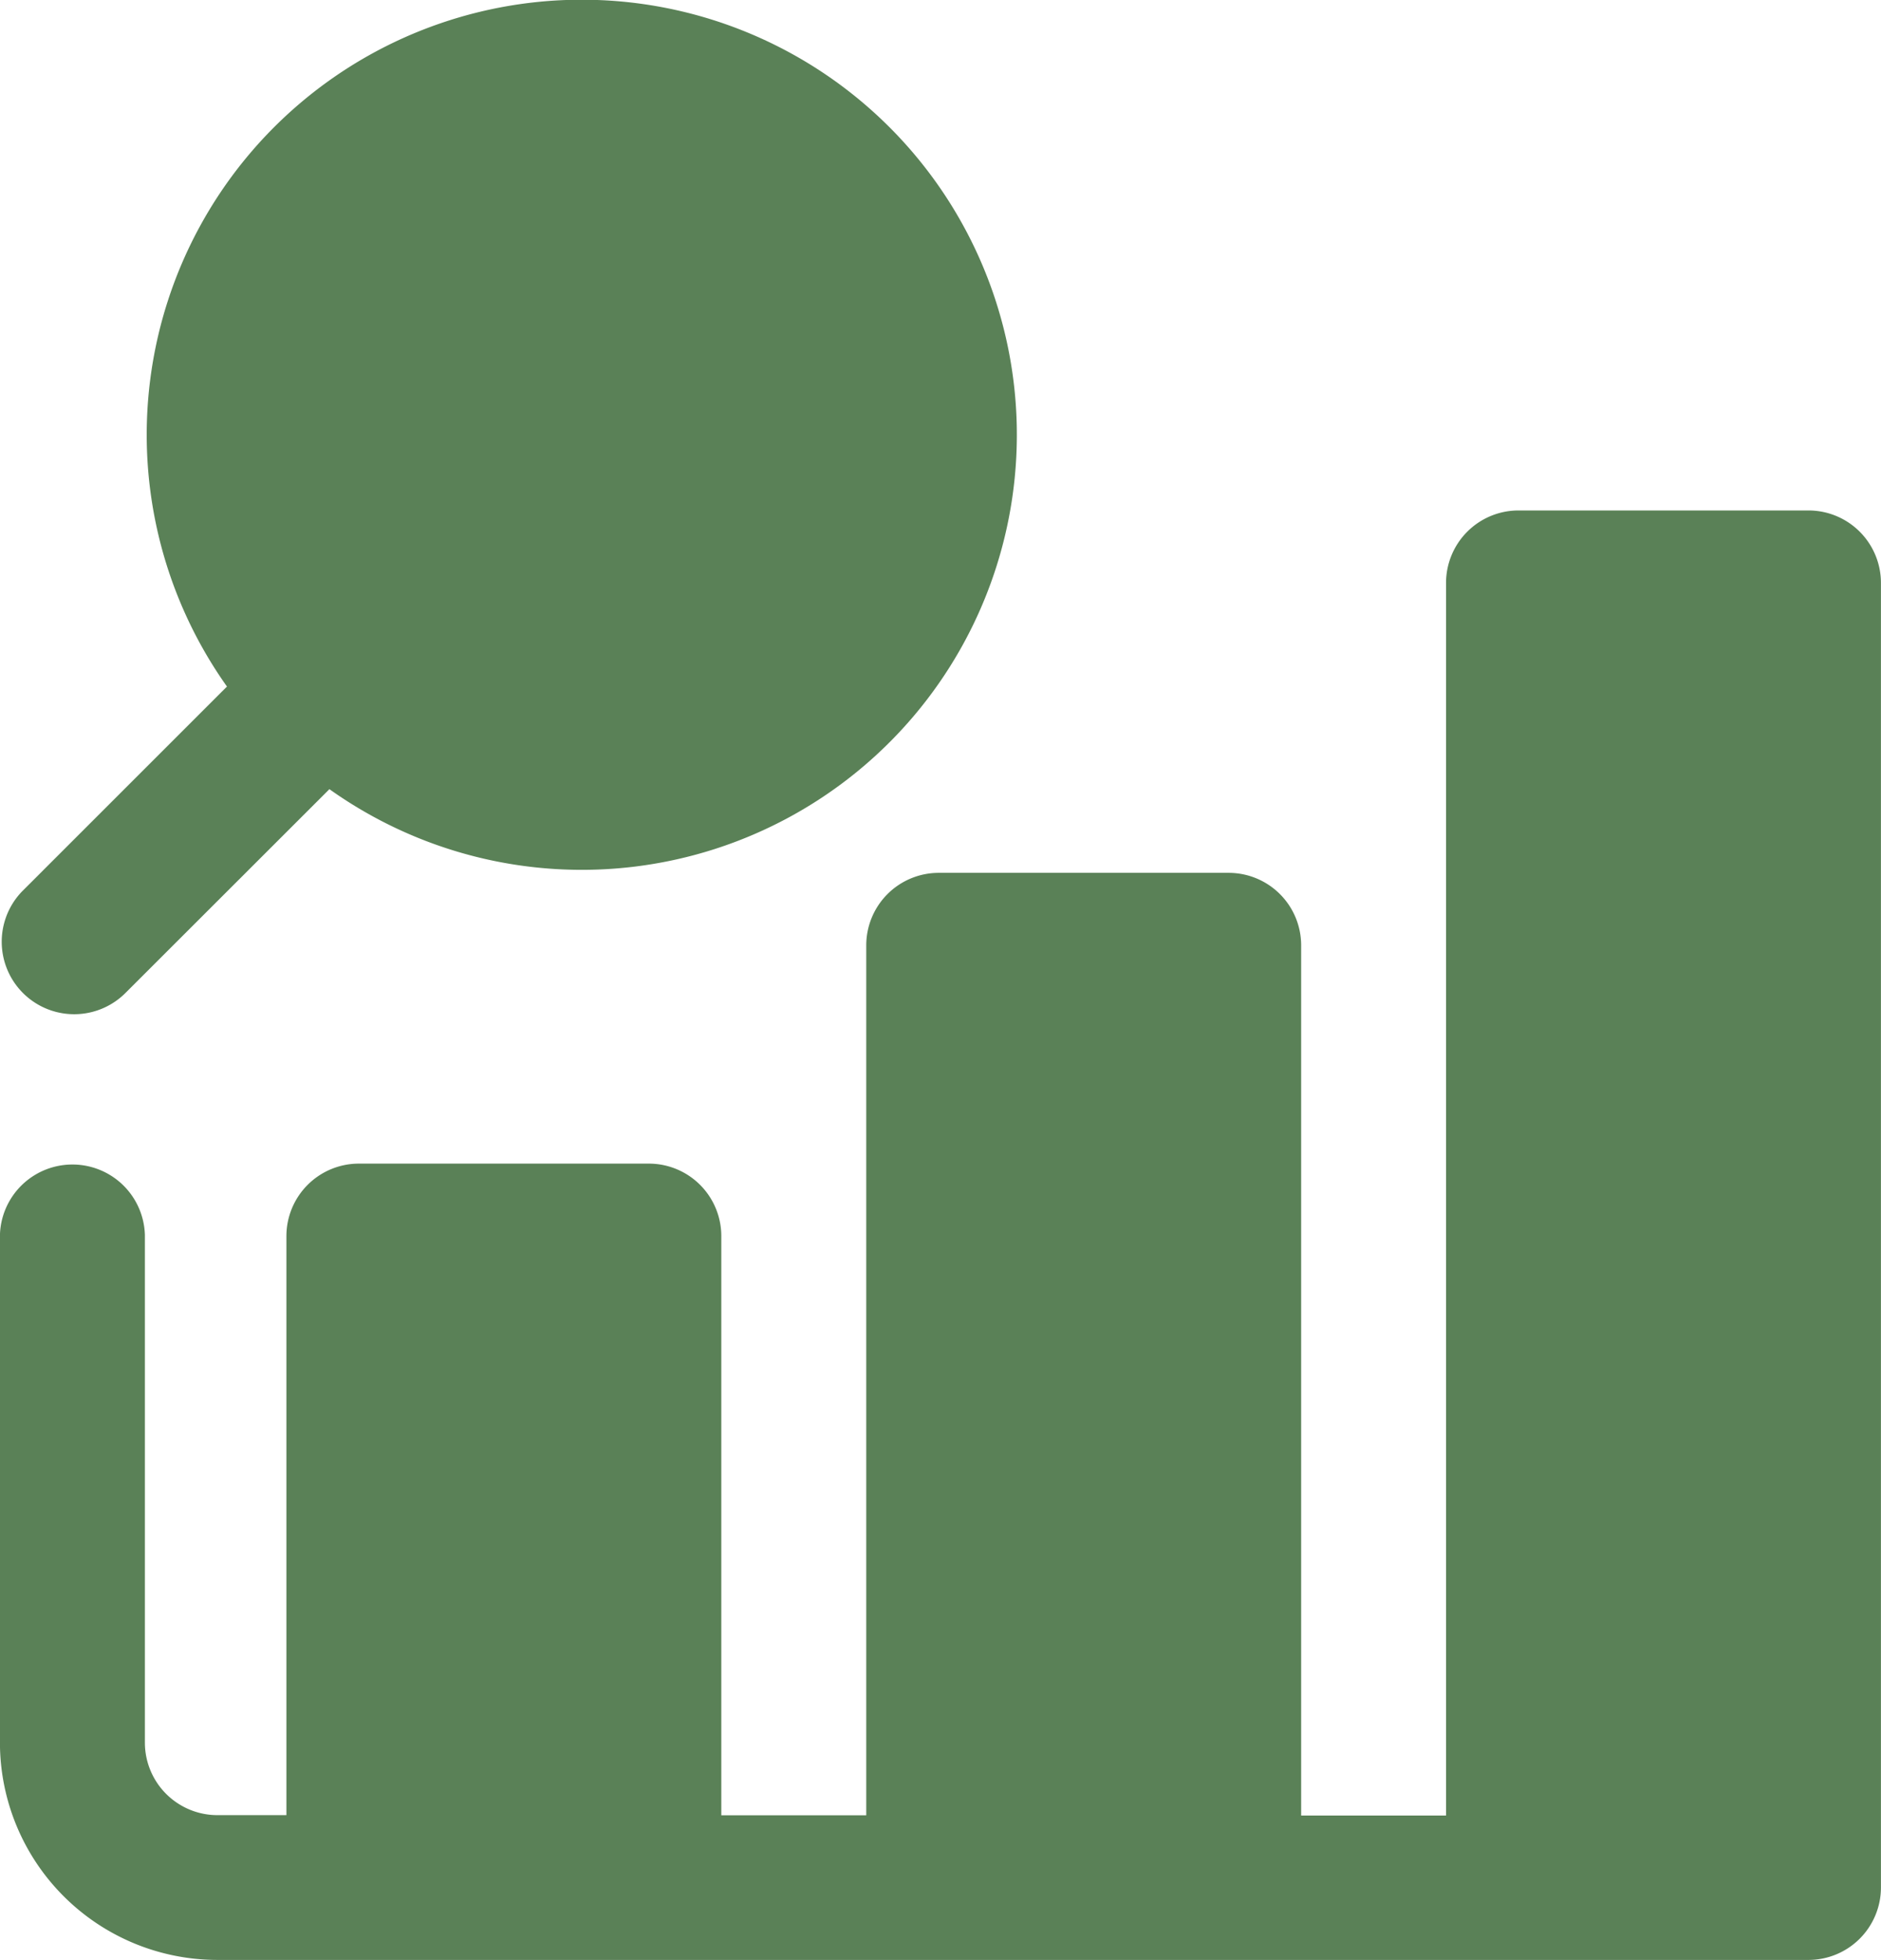 <svg xmlns="http://www.w3.org/2000/svg" width="34.506" height="35.958" viewBox="0 0 34.506 35.958">
  <g id="noun-business-analysis-5403312" transform="translate(-122.59 -34.252)">
    <path id="Path_2031" data-name="Path 2031" d="M127.151,46.846l-3.743,3.742a1.329,1.329,0,0,0,1.88,1.88l3.742-3.739a7.981,7.981,0,1,0-1.879-1.882Z" transform="translate(-0.397)" fill="#5a8157" fill-rule="evenodd"/>
    <path id="Path_2032" data-name="Path 2032" d="M149.118,181.449h-2.659V165.486a1.33,1.33,0,0,0-1.33-1.33h-5.318a1.33,1.33,0,0,0-1.33,1.33v15.959h-2.659V170.82a1.33,1.33,0,0,0-1.33-1.33h-5.318a1.33,1.33,0,0,0-1.33,1.33v10.622h-1.266a1.331,1.331,0,0,1-1.33-1.33V170.8a1.33,1.33,0,0,0-2.659,0v9.309a3.99,3.99,0,0,0,3.988,3.989c6.98,0,29.188,0,29.188,0a1.33,1.33,0,0,0,1.33-1.33V158.838a1.33,1.33,0,0,0-1.33-1.33h-5.318a1.33,1.33,0,0,0-1.33,1.33V181.45Z" transform="translate(0 -113.892)" fill="#5a8157" fill-rule="evenodd"/>
  </g>
</svg>
